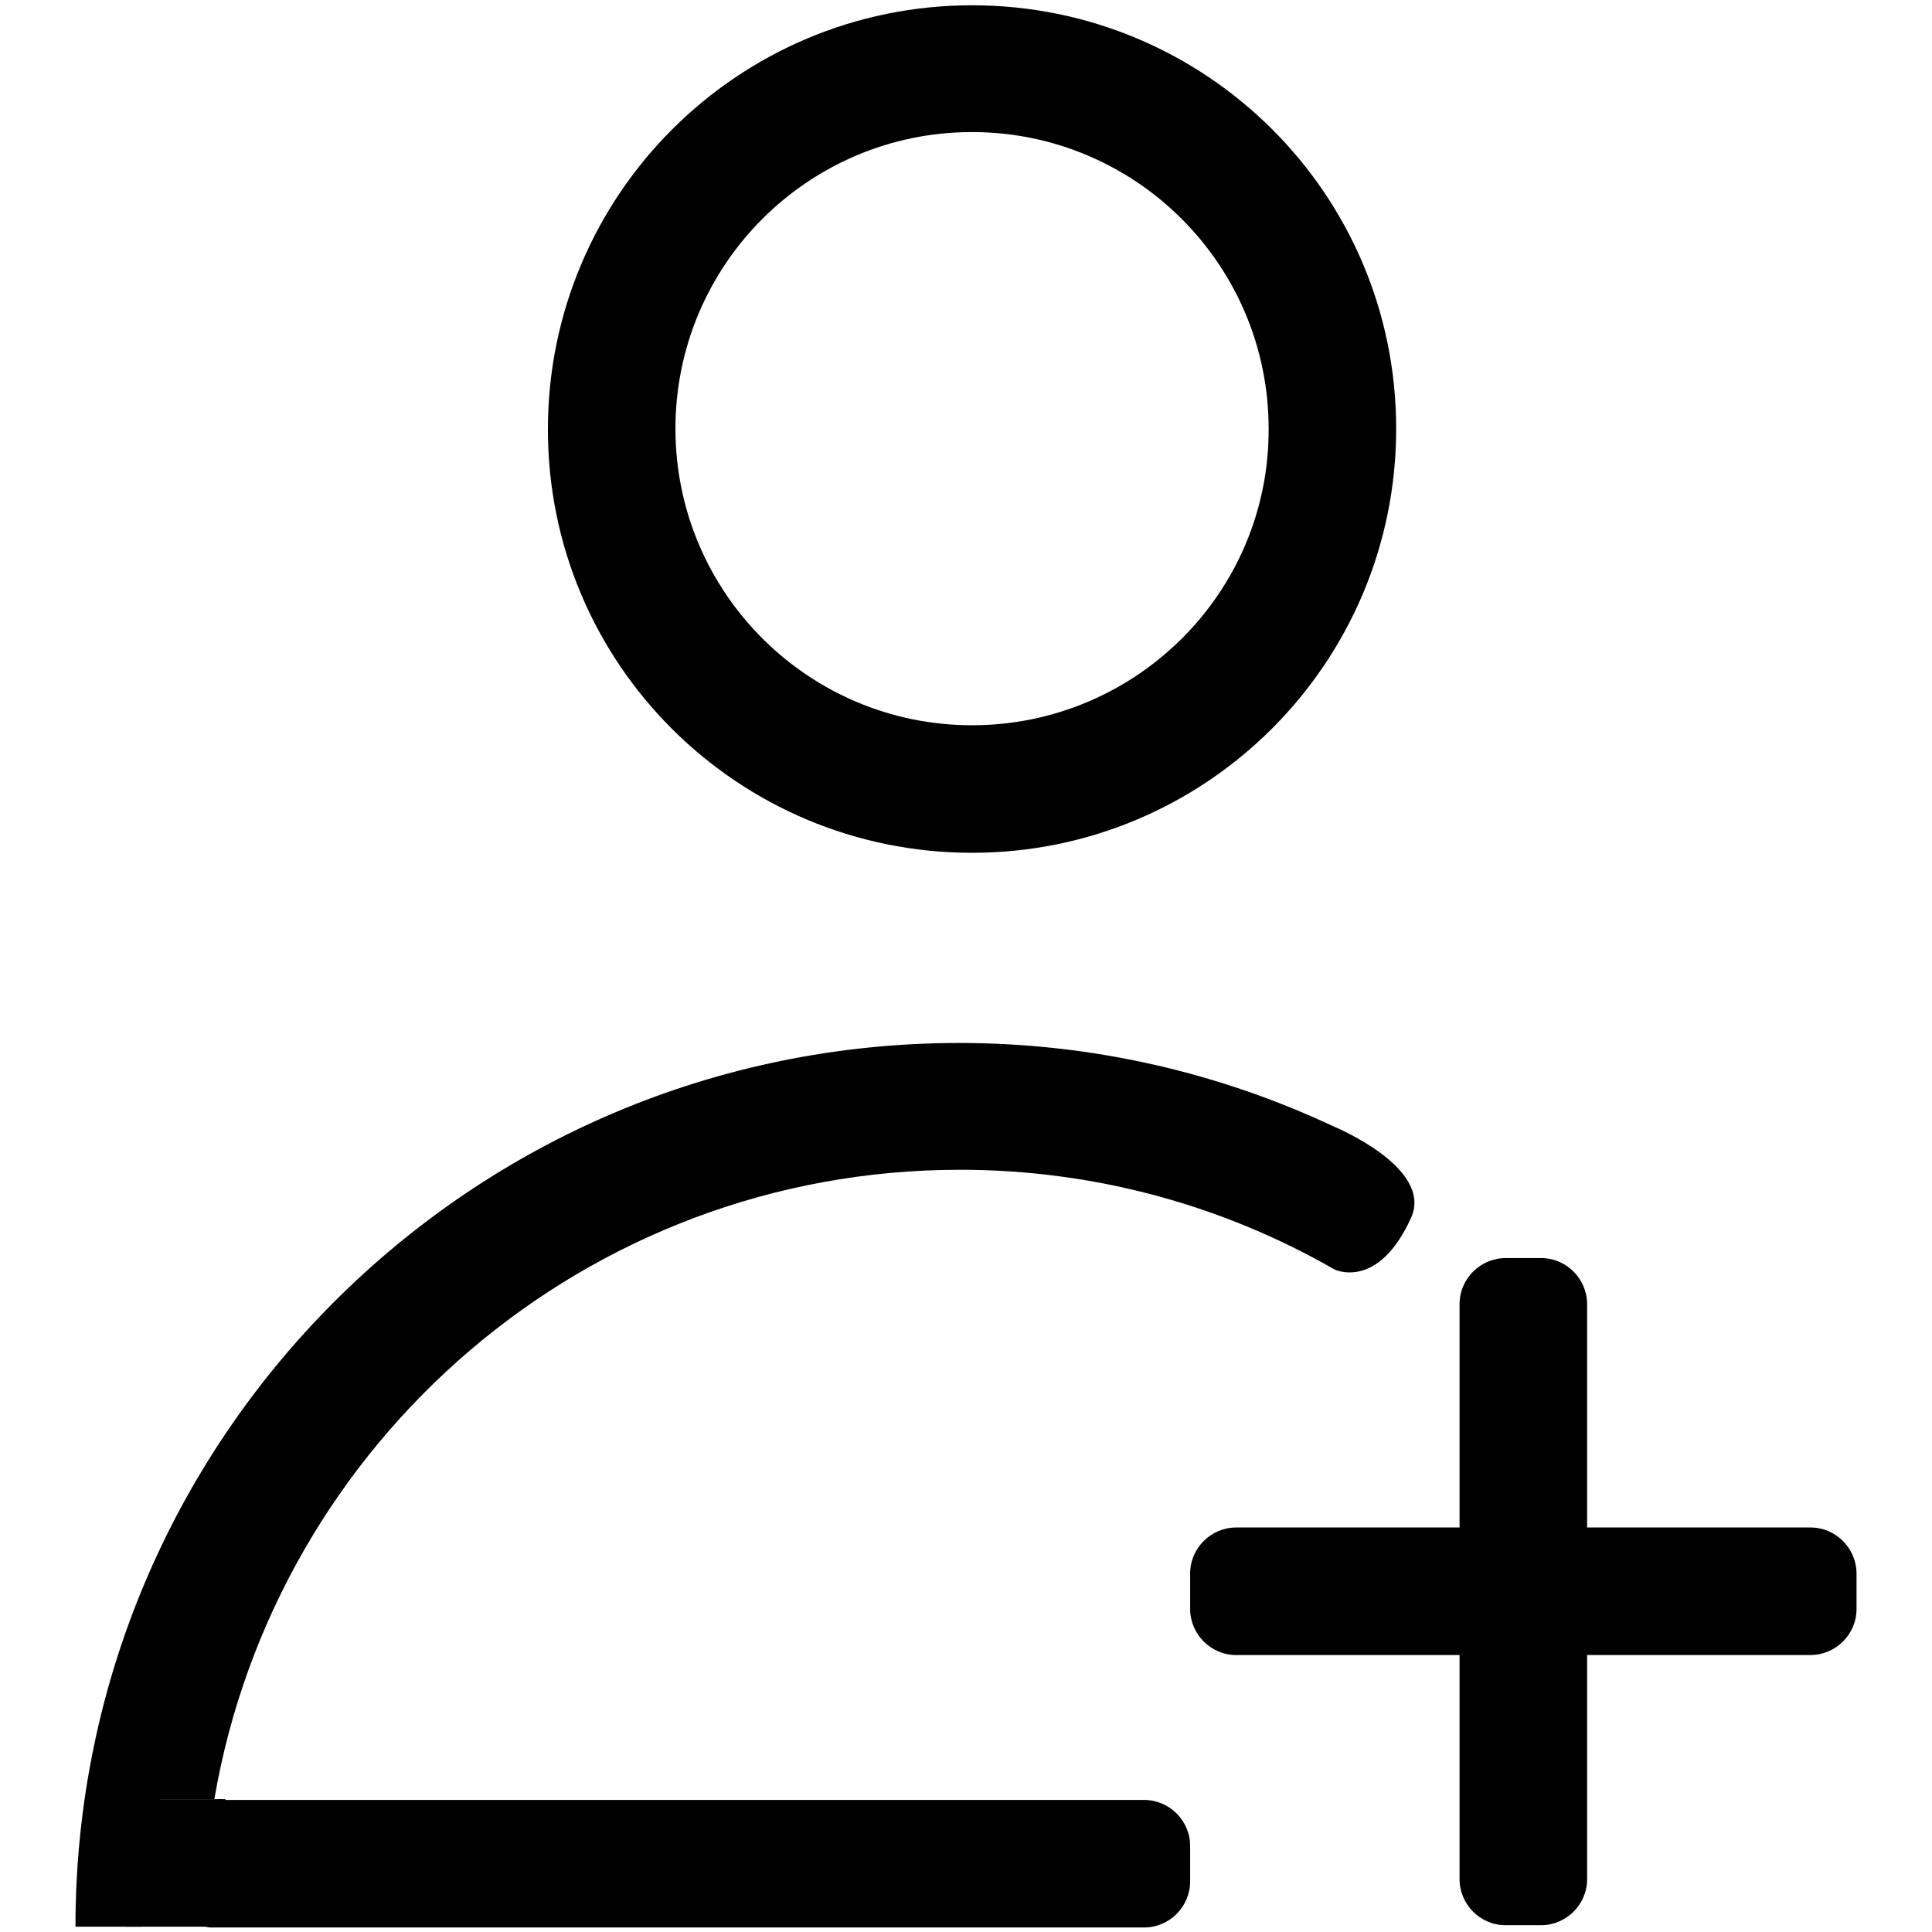 <?xml version="1.0" encoding="utf-8"?>
<!-- Svg Vector Icons : http://www.onlinewebfonts.com/icon -->
<!DOCTYPE svg PUBLIC "-//W3C//DTD SVG 1.1//EN" "http://www.w3.org/Graphics/SVG/1.1/DTD/svg11.dtd">
<svg version="1.1" xmlns="http://www.w3.org/2000/svg" xmlns:xlink="http://www.w3.org/1999/xlink" x="0px" y="0px" viewBox="0 0 256 256" enable-background="new 0 0 256 256" xml:space="preserve">
<g> <path fill="#000000" d="M128.8,0.7c-31,0-56.2,25.1-56.2,56.2S97.8,113,128.8,113c31,0,56.2-25.1,56.2-56.2S159.8,0.7,128.8,0.7z  M128.8,96.1c-21.7,0-39.3-17.6-39.3-39.3c0-21.7,17.6-39.3,39.3-39.3c21.7,0,39.3,17.6,39.3,39.3 C168.2,78.5,150.5,96.1,128.8,96.1z M16.8,238.4v16.9h11.4c0.1-5.8,0.7-11.4,1.7-16.9H16.8z M210.3,249c0,3.4-2.8,6.1-6.1,6.1h-4.7 c-3.4,0-6.1-2.8-6.1-6.1v-76.2c0-3.4,2.8-6.1,6.1-6.1h4.7c3.4,0,6.1,2.8,6.1,6.1V249L210.3,249z"/> <path fill="#000000" d="M239.9,202.4c3.4,0,6.1,2.8,6.1,6.1v4.7c0,3.4-2.8,6.1-6.1,6.1h-76.1c-3.4,0-6.1-2.8-6.1-6.1v-4.7 c0-3.4,2.8-6.1,6.1-6.1H239.9L239.9,202.4z M29.5,238.4c-3.4,0-6.5,2.5-6.9,5.6s2,11.4,5.3,11.4h123.7c3.4,0,6.1-2.8,6.1-6.1v-4.7 c0-3.4-2.8-6.1-6.1-6.1H29.5z"/> <path fill="#000000" d="M127.1,138.2C62.4,138.2,10,190.6,10,255.3h8.9c0.1-5.8,1-11.4,2.4-16.9h7.1c8.1-47.3,49.2-83.4,98.8-83.4 c18,0,35,4.8,49.6,13.2c0,0,5.8,2.9,10.2-6.9c2.9-6.6-10.2-12-10.2-12C161.7,142.2,144.9,138.2,127.1,138.2L127.1,138.2z"/></g>
</svg>
